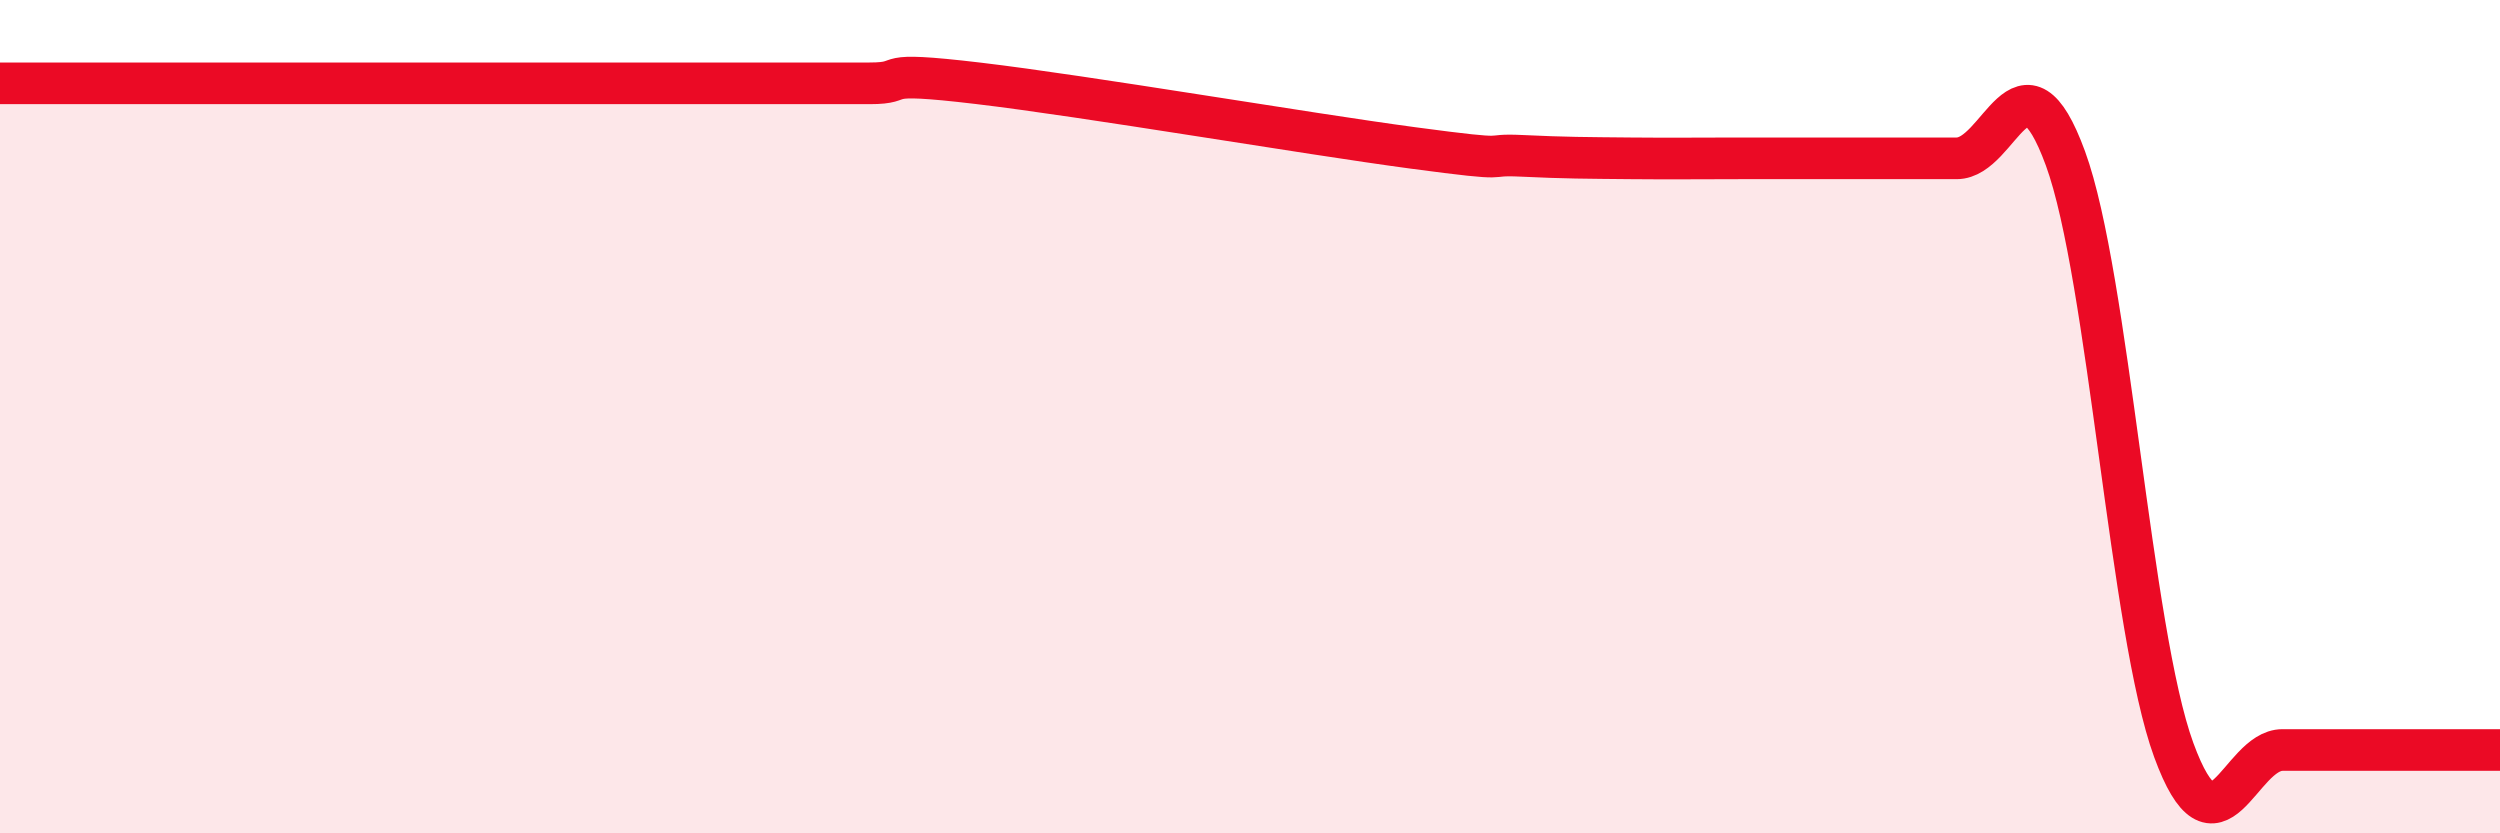 
    <svg width="60" height="20" viewBox="0 0 60 20" xmlns="http://www.w3.org/2000/svg">
      <path
        d="M 0,2 C 0.52,2 1.57,2 2.61,2 C 3.65,2 4.18,2 5.22,2 C 6.26,2 6.79,2 7.83,2 C 8.87,2 9.39,2 10.43,2 C 11.47,2 12,2 13.04,2 C 14.08,2 14.61,2 15.65,2 C 16.69,2 17.22,2 18.26,2 C 19.3,2 19.83,2 20.87,2 C 21.91,2 20.87,1.69 23.48,2 C 26.09,2.31 31.3,3.2 33.91,3.55 C 36.52,3.9 35.48,3.69 36.52,3.74 C 37.56,3.79 38.09,3.79 39.13,3.8 C 40.17,3.81 40.7,3.8 41.74,3.8 C 42.78,3.8 43.31,3.8 44.35,3.8 C 45.39,3.8 45.92,3.8 46.96,3.8 C 48,3.8 48.53,0.96 49.57,3.8 C 50.61,6.64 51.13,15.16 52.17,18 C 53.21,20.84 53.74,18 54.78,18 C 55.82,18 56.35,18 57.39,18 C 58.43,18 59.48,18 60,18L60 20L0 20Z"
        fill="#EB0A25"
        opacity="0.1"
        stroke-linecap="round"
        stroke-linejoin="round"
      />
      <path
        d="M 0,2 C 0.52,2 1.57,2 2.61,2 C 3.65,2 4.18,2 5.22,2 C 6.26,2 6.79,2 7.83,2 C 8.87,2 9.39,2 10.43,2 C 11.47,2 12,2 13.04,2 C 14.08,2 14.61,2 15.65,2 C 16.69,2 17.22,2 18.26,2 C 19.3,2 19.83,2 20.87,2 C 21.91,2 20.87,1.69 23.48,2 C 26.09,2.31 31.3,3.2 33.91,3.55 C 36.52,3.9 35.48,3.69 36.52,3.74 C 37.56,3.79 38.09,3.79 39.13,3.8 C 40.17,3.81 40.7,3.8 41.74,3.8 C 42.78,3.8 43.31,3.8 44.35,3.8 C 45.39,3.8 45.92,3.8 46.96,3.8 C 48,3.8 48.53,0.96 49.57,3.8 C 50.61,6.64 51.13,15.16 52.17,18 C 53.21,20.84 53.74,18 54.78,18 C 55.82,18 56.35,18 57.39,18 C 58.43,18 59.48,18 60,18"
        stroke="#EB0A25"
        stroke-width="1"
        fill="none"
        stroke-linecap="round"
        stroke-linejoin="round"
      />
    </svg>
  